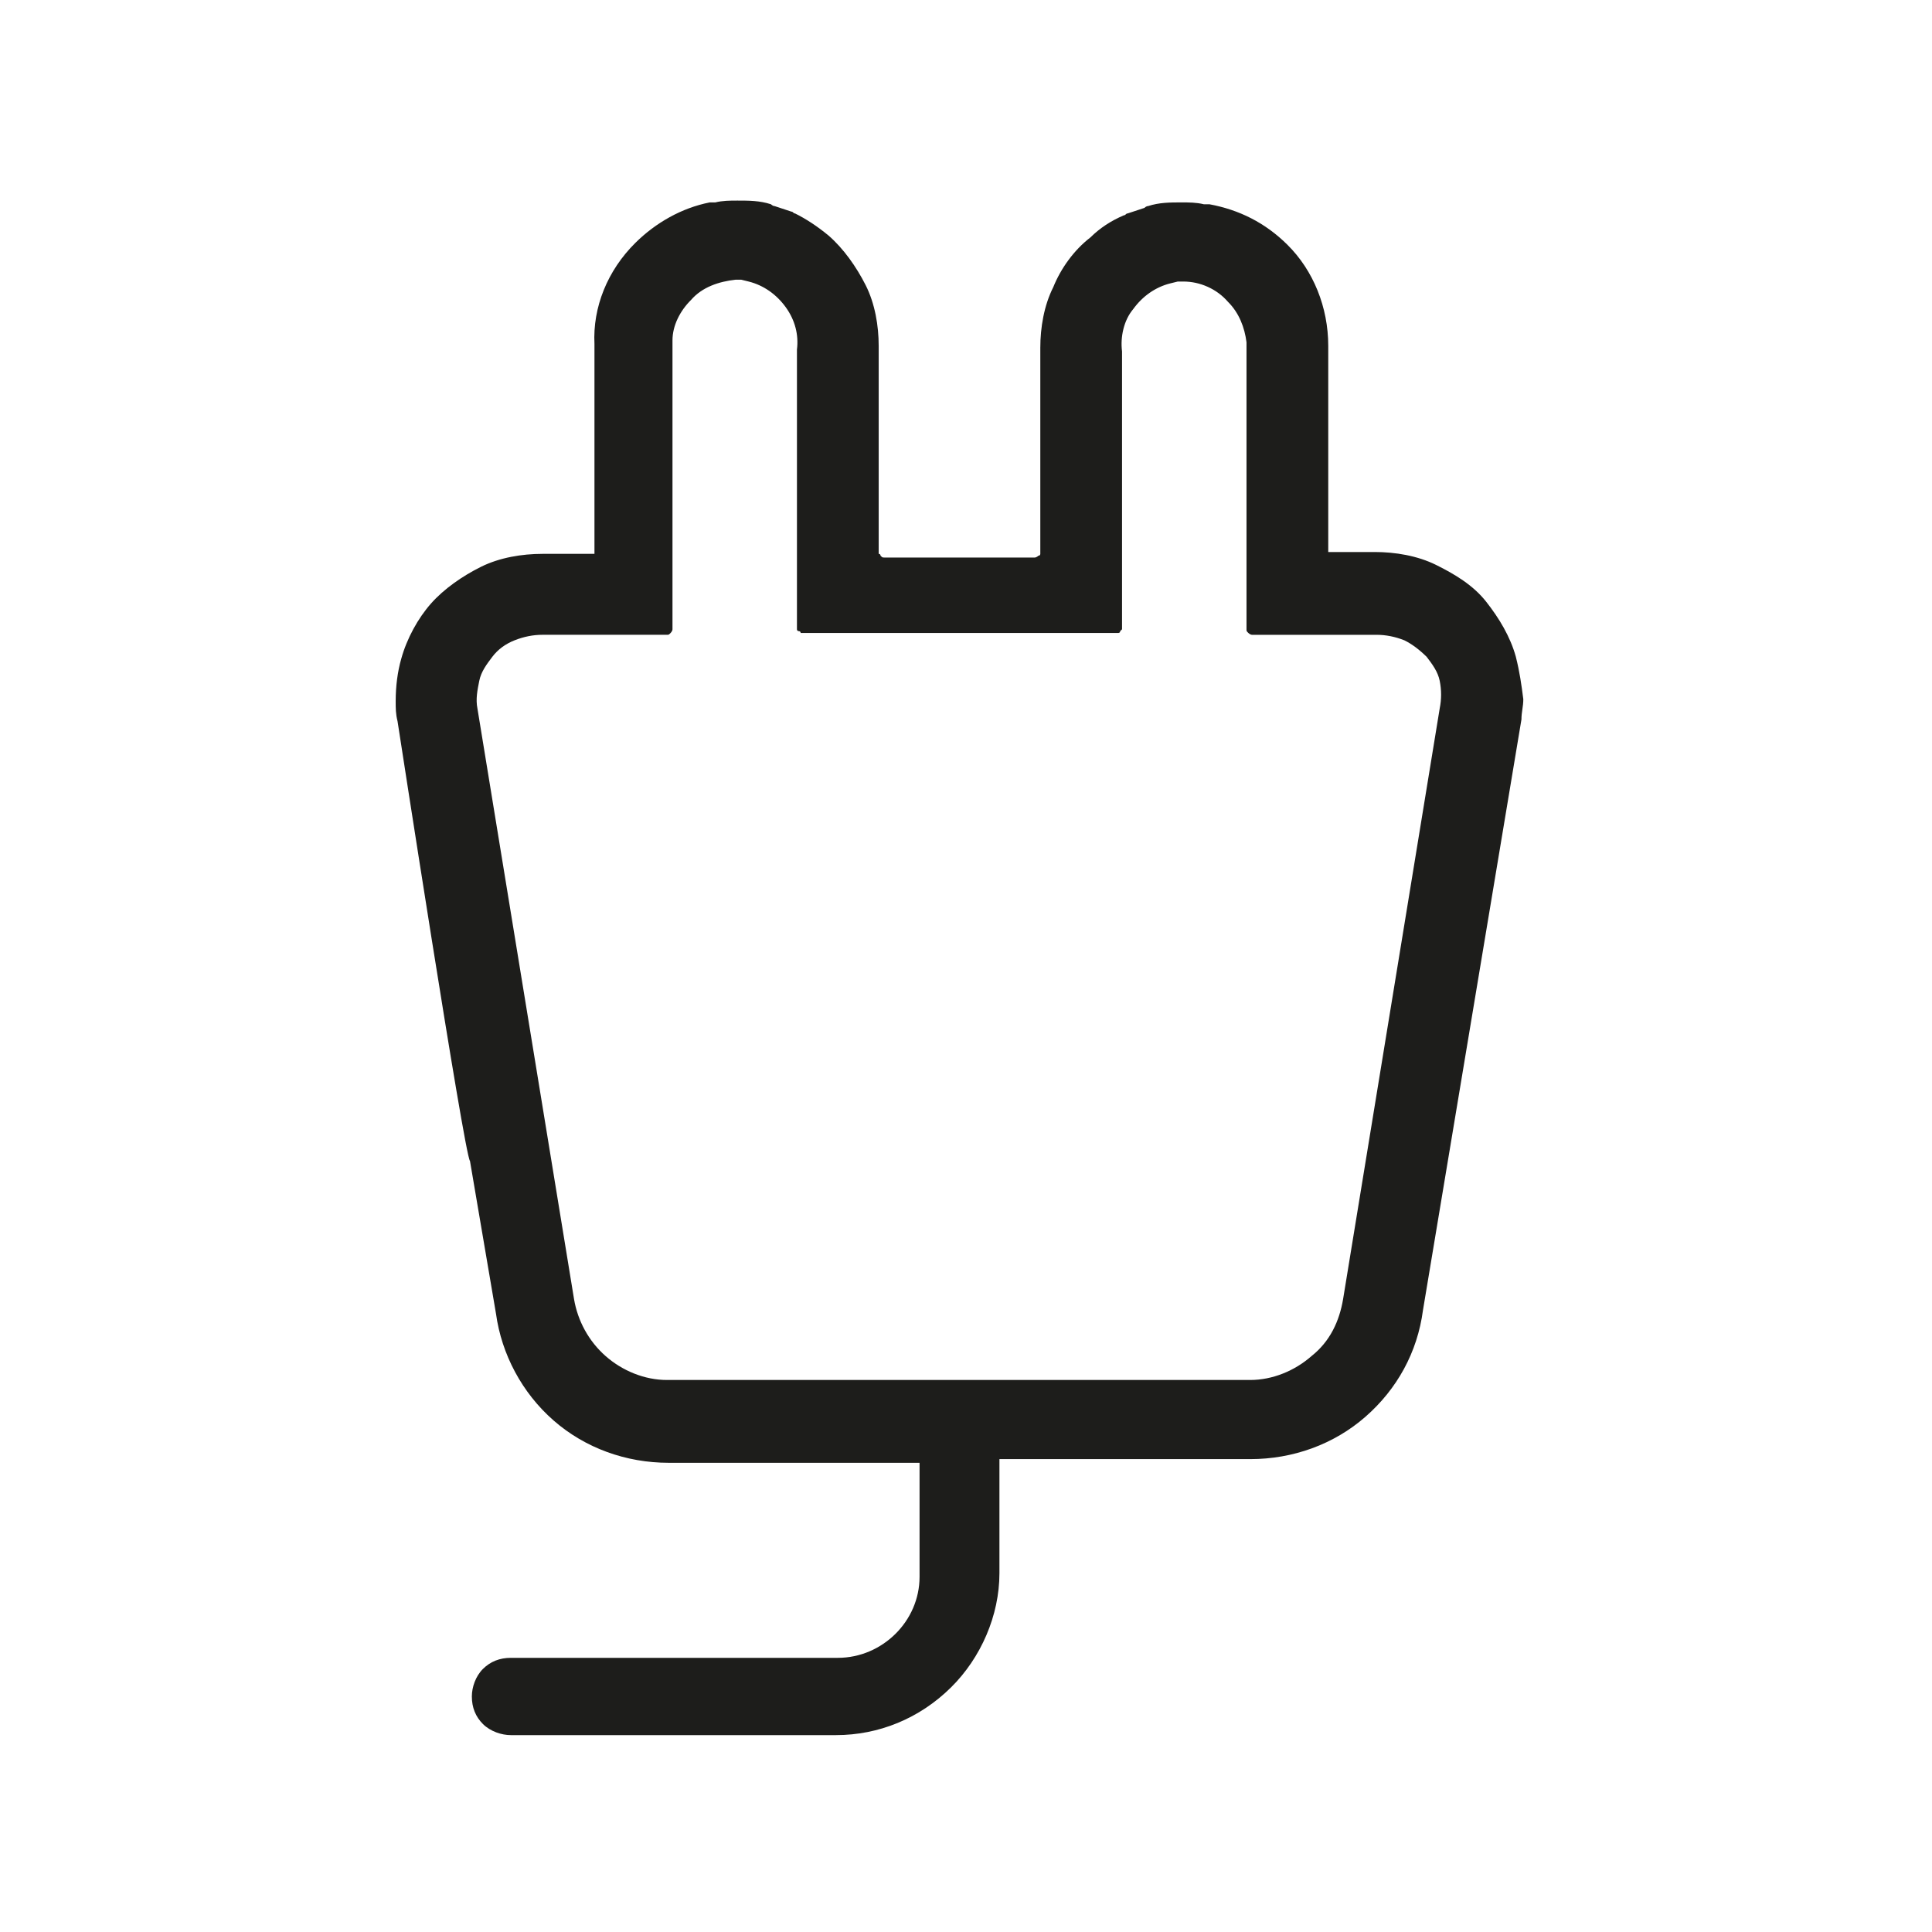 <svg fill="none" height="104" viewBox="0 0 104 104" width="104" xmlns="http://www.w3.org/2000/svg"><path d="m81.6 35.36c-.3-1.09-.9-2.08-1.6-2.971-.7-.891-1.7-1.486-2.7-1.981-1-.495-2.2-.693-3.3-.693h-2.5v-11.093c0-2.08-.8-4.061-2.2-5.448-1.2-1.189-2.6-1.882-4.2-2.179h-.1c-.1 0-.1 0-.2 0-.4-.099-.8-.099-1.2-.099-.6 0-1.2 0-1.8.198-.1 0-.2.099-.2.099-.3.099-.6.198-.9.297-.1 0-.1.099-.2.099-.7.297-1.3.693-1.8 1.189-.9.693-1.6 1.684-2 2.674-.5.991-.7 2.179-.7 3.269v10.994.099s0 .099-.1.099c0 0-.1.099-.2.099h-8.1c-.1 0-.1 0-.2-.099 0 0-0-.099-.1-.099 0 0 0 0 0-.099v-11.093c0-1.089-.2-2.278-.7-3.269-.5-.99-1.2-1.981-2-2.674-.6-.495-1.2-.891-1.8-1.188-.1 0-.1-.099-.2-.099-.3-.099-.6-.198-.9-.297-.1 0-.2-.099-.2-.099-.6-.198-1.2-.198-1.8-.198-.4 0-.8 0-1.2.099-.1 0-.1 0-.2 0h-.1c-1.5.297-2.9 1.089-4 2.179-1.5 1.486-2.3 3.467-2.2 5.448v11.291h-2.8c-1.1 0-2.3.198-3.3.693-1 .495-2 1.189-2.7 1.981s-1.3 1.882-1.6 2.971c-.2.693-.3 1.486-.3 2.278 0 .396 0 .693.1 1.089 0 0 3.6 23.375 3.9 23.672l1.4 8.221c.3 2.179 1.4 4.259 3.1 5.745s3.9 2.278 6.2 2.278h13.5v6.141c0 1.188-.5 2.278-1.3 3.07-.8.792-1.9 1.288-3.1 1.288h-17.6c-.6 0-1.1.198-1.5.594s-.6.991-.6 1.486c0 .594.2 1.089.6 1.486s1 .594 1.5.594h17.5c2.3 0 4.5-.891 6.2-2.575 1.6-1.585 2.6-3.863 2.6-6.141v-6.141h13.5c2.3 0 4.5-.792 6.2-2.278 1.7-1.486 2.8-3.467 3.1-5.745l5.3-31.794c0-.396.1-.693.1-1.089-.1-.792-.2-1.486-.4-2.278zm-4.1 2.773-5.2 31.794c-.2 1.188-.7 2.278-1.7 3.07-.9.792-2.1 1.288-3.3 1.288h-31.4c-1.2 0-2.4-.495-3.3-1.288-.9-.792-1.5-1.882-1.7-3.07l-5.2-31.794c-.1-.495-0-.991.1-1.486.1-.495.4-.891.7-1.288.3-.396.7-.693 1.2-.891s1-.297 1.5-.297h6.7c.1 0 .1 0 .2-.099 0 0 .1-.099.1-.198v-15.55c0-.792.4-1.585 1-2.179.6-.693 1.5-.991 2.4-1.089h.3l.4.099c.8.198 1.5.693 2 1.387s.7 1.486.6 2.278v15.055s-0.0.099.1.099c0 0 .1 0 .1.099h17.1s.1 0 .1-.099l.1-.099v-14.956c-.1-.792.1-1.684.6-2.278.5-.693 1.2-1.189 2-1.387l.4-.099h.3c.9 0 1.8.396 2.4 1.09.6.594.9 1.387 1 2.179v15.451c0 .099 0 .099.1.198 0 0 .1.099.2.099h6.7c.5 0 1 .099 1.5.297.4.198.8.495 1.2.891.3.396.6.792.7 1.288.1.495.1.991 0 1.486z" fill="#1d1d1b"/></svg>